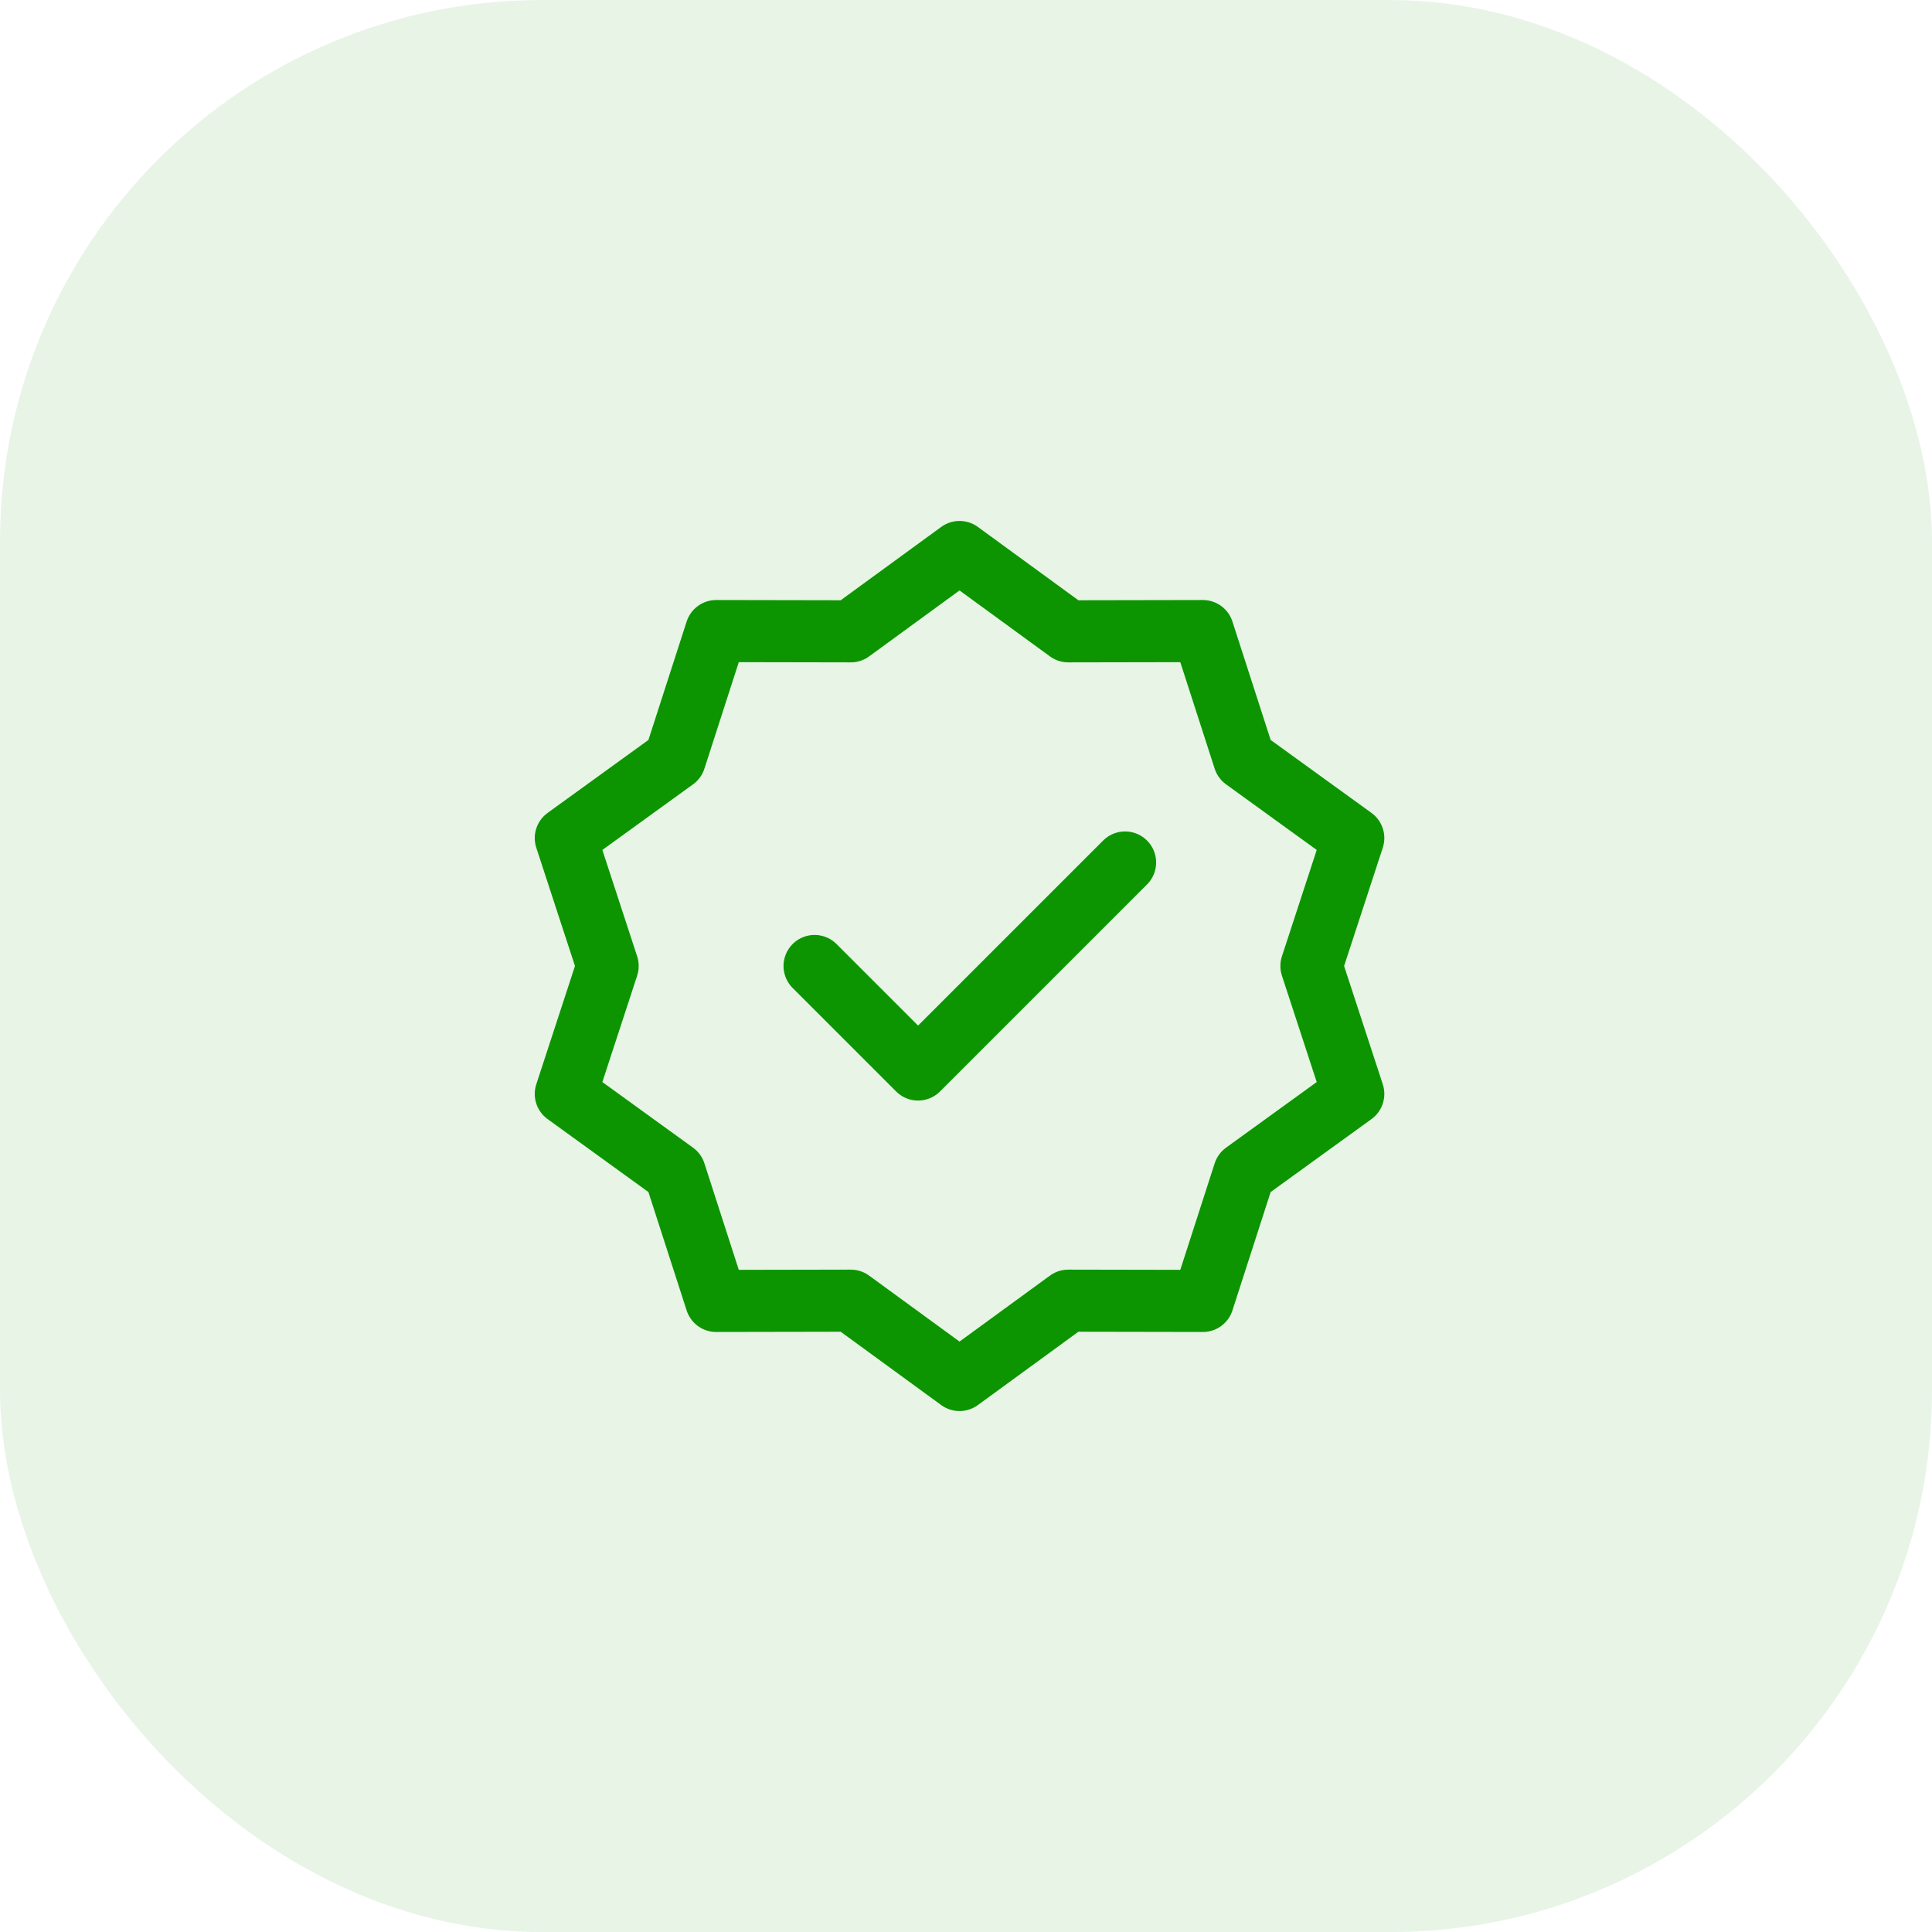<svg width="140" height="140" viewBox="0 0 140 140" fill="none" xmlns="http://www.w3.org/2000/svg">
<rect opacity="0.1" y="0.004" width="140" height="140" rx="39.268" fill="#0C9500"/>
<path d="M69.531 40L77.411 45.748L87.165 45.73L90.161 55.012L98.063 60.73L95.031 70L98.063 79.27L90.161 84.988L87.165 94.27L77.411 94.252L69.531 100L61.652 94.252L51.898 94.27L48.902 84.988L41 79.27L44.032 70L41 60.73L48.902 55.012L51.898 45.73L61.652 45.748L69.531 40Z" stroke="#0C9500" stroke-width="4.5" stroke-linecap="round" stroke-linejoin="round"/>
<path d="M59.027 70L66.527 77.5L81.527 62.5" stroke="#0C9500" stroke-width="4.5" stroke-linecap="round" stroke-linejoin="round"/>
</svg>
